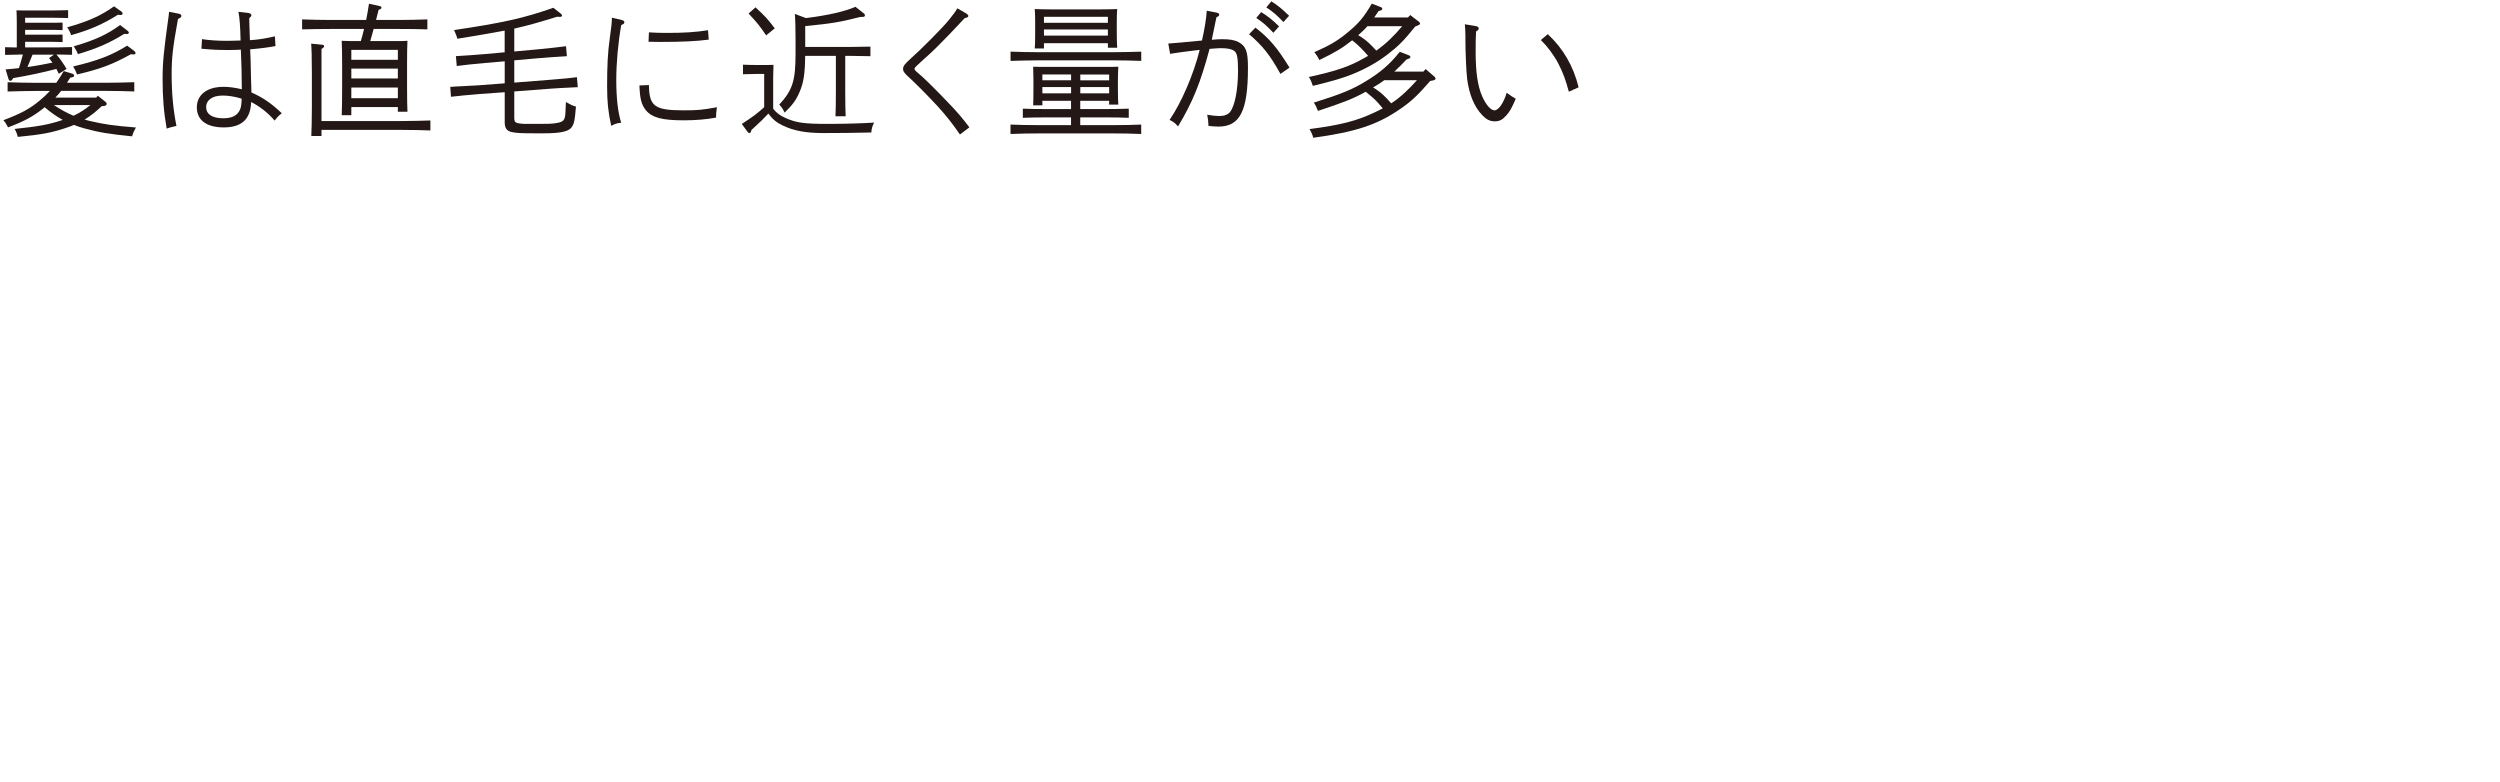 <?xml version="1.0" encoding="UTF-8"?><svg id="_レイヤー_2" xmlns="http://www.w3.org/2000/svg" viewBox="0 0 488.5 152.85"><defs><style>.cls-1{fill:none;}.cls-2{fill:#231815;}</style></defs><g id="_文字"><rect class="cls-1" width="488.5" height="152.85"/><path class="cls-2" d="M19.87,20.75c-1.02.98-2.13,1.87-3.34,2.62.36.08.69.2,1.08.28,2.74.64,4.64.92,8.95,1.26-.42.75-.53,1-.75,1.73-4.53-.45-6.52-.78-9.34-1.56-.72-.2-1.41-.42-2.02-.67-.42.17-.8.33-1.24.47-2.93,1.03-5.06,1.42-9.73,1.87-.19-.75-.25-.84-.61-1.56,4.5-.47,6.55-.81,9.31-1.73l.08-.03c-1.27-.7-2.43-1.53-3.54-2.48-.06.06-.11.11-.19.17-2.07,1.65-3.76,2.57-6.96,3.77-.36-.73-.47-.89-.91-1.4,3.46-1.31,5.17-2.23,7.1-3.85.75-.61,1.38-1.2,1.99-1.87h-2.76c-1.52,0-4.01.06-5.5.11v-1.81c1.44.06,3.92.11,5.5.11h4.01c.47-.67.94-1.4,1.46-2.29l1.55.47c.33.11.47.22.47.42,0,.22-.17.31-.75.39-.22.36-.44.7-.64,1h7.65c1.74,0,4.09-.06,5.5-.11v1.81c-1.46-.06-3.81-.11-5.5-.11h-8.79c-.36.45-.72.89-1.13,1.31h7.99l.3-.36,1.52,1.2c.17.14.22.25.22.36,0,.25-.19.42-.61.45l-.39.03ZM3.73,10.67c-.8,0-1.96.03-2.74.06v-1.51c.77.03,1.52.03,2.29.06v-4.8c0-1.12-.03-1.95-.06-2.46.77.03,1.66.03,3.23.03h3.57c1.05,0,2.46-.03,3.29-.06v1.53c-.83-.03-2.38-.06-3.29-.06h-5.11v.98h5.11c.61,0,1.6,0,2.21-.03v1.48c-.58-.03-1.46-.06-2.21-.06h-5.11v.95h5.11c.61,0,1.6,0,2.21-.03v1.48c-.58-.03-1.46-.06-2.21-.06h-5.11v1.09h6.41c.8,0,1.96-.03,2.76-.06v1.51c-.8-.03-1.96-.06-2.76-.06h-.3c.77.87,1.41,1.84,1.99,2.82l-1.52.95c-.14-.31-.3-.64-.47-.95-2.79.73-5.58,1.31-8.43,1.79l-.19.28c-.11.17-.22.25-.36.25-.19,0-.3-.14-.39-.39l-.55-1.84c.86-.08,1.74-.14,2.6-.25.3-.87.52-1.76.77-2.65h-.75ZM5.36,13.1c1.63-.22,3.26-.53,4.89-.86-.19-.25-.42-.56-.66-.89l.94-.67h-4.17l-1,2.43ZM10.53,20.53c1.22.81,2.49,1.53,3.84,2.09,1.19-.56,2.27-1.26,3.29-2.09h-7.13ZM23.74,2.27c.14.08.22.28.22.39,0,.17-.19.28-.44.28-.08,0-.22-.03-.47-.06-2.87,1.81-5.47,2.96-9.15,3.99-.22-.64-.44-1.06-.77-1.53,4.23-1.2,6.61-2.29,9.15-4.1l1.46,1.03ZM26.25,9.98c.14.11.25.28.25.39,0,.14-.19.28-.44.28-.08,0-.22-.03-.47-.06-3.62,2.01-6,2.9-10.53,3.96-.22-.61-.42-1-.77-1.56,4.81-1.14,7.52-2.18,10.56-4.07l1.41,1.06ZM24.93,6.01c.14.11.25.25.25.36,0,.17-.19.28-.44.28-.11,0-.22,0-.47-.03-2.87,1.79-5.44,2.9-9.06,3.96-.19-.56-.22-.61-.8-1.53,4.14-1.2,6.55-2.32,9.06-4.16l1.46,1.12Z"/><path class="cls-2" d="M35,2.69c.28.06.44.22.44.42,0,.22-.14.36-.66.59-1.02,5.64-1.24,7.56-1.24,10.77,0,3.68.3,7,.94,10.13-.86.2-1.41.33-1.91.53-.58-3.29-.8-6.06-.8-9.8,0-3.15.25-5.5,1.13-11.83.06-.31.08-.64.14-1.2l1.96.39ZM48.65,2.58c.3.03.47.2.47.42,0,.08-.05.2-.11.25l-.3.28c0,.47,0,.95.03,1.42.03.67.03,1.28.06,1.87,0,.39,0,.5.03,1.03,1.74-.11,2.93-.31,4.89-.75l.11,1.9c-1.02.22-3.18.5-4.95.64.08,1.4.08,1.59.17,5.72,0,.5.03.86.08,2.71,2.27,1,3.92,2.15,5.94,4.07-.53.36-.86.73-1.41,1.42-1.3-1.51-2.82-2.71-4.59-3.63-.11,3.35-1.82,4.97-5.36,4.97-3.34,0-5.25-1.42-5.25-3.91s2.02-4.02,5.2-4.02c1.13,0,2.13.14,3.59.47,0-2.23-.08-5.69-.19-7.73-1.16.06-1.66.06-2.4.06-2.07,0-2.9-.03-5.3-.25l.11-1.87c1.22.2,3.12.33,4.64.33.22,0,1.16,0,2.9-.06-.06-2.62-.17-4.3-.42-5.61l2.07.25ZM43.4,18.68c-1.88,0-3.12.89-3.12,2.23,0,1.42,1.19,2.2,3.34,2.2,1.71,0,2.76-.53,3.26-1.65.17-.36.25-.75.3-1.34.03-.28.03-.78.03-.84-1.38-.42-2.51-.61-3.81-.61Z"/><path class="cls-2" d="M68.65,22.51h-1.88c.05-1.12.08-2.74.08-4.91v-5.19c0-1.67-.03-3.54-.08-4.44.75.03,1.41.06,2.35.06h1.38c.22-.78.47-1.56.63-2.37h-6.6c-1.52,0-4.01.03-5.5.08v-1.95c1.44.06,3.92.11,5.5.11h7.02c.19-1,.39-2.07.55-3.18l2.1.47c.22.06.33.14.33.31s-.03.22-.55.42c-.14.5-.17.61-.5,1.98h4.53c1.74,0,4.09-.06,5.5-.11v1.95c-1.46-.06-3.81-.08-5.5-.08h-5l-.66,2.37h4.92c.94,0,1.6,0,2.35-.06-.05.92-.08,2.29-.08,4.44v4.55c0,2.2.03,3.85.08,4.88h-1.88v-.92h-9.09v1.59ZM78.57,23.65c1.66,0,4.09-.06,5.53-.11v1.95c-1.44-.06-3.87-.11-5.53-.11h-15.75v1.2h-1.99c.05-1.23.11-3.15.11-5.69v-6.56c0-3.15-.06-4.91-.14-5.8l2.1.2c.28.03.44.14.44.28,0,.17-.14.33-.52.56v14.09h15.75ZM77.74,11.68v-1.93h-9.09v1.93h9.09ZM68.65,15.33h9.09v-1.93h-9.09v1.93ZM68.65,19.19h9.09v-2.09h-9.09v2.09Z"/><path class="cls-2" d="M93.62,18.38c-1.85.14-4.34.39-5.5.53l-.14-1.93c1.16-.11,4.12-.2,5.5-.31l5.14-.39v-4.3l-3.87.33c-2.04.17-4.23.42-5.5.59l-.17-1.93c2.35-.14,4.01-.25,5.5-.39l4.03-.36v-4.24c-2.32.45-5.14.92-9.23,1.59-.14-.5-.36-1.06-.66-1.7,9.37-1.37,13.73-2.34,19.4-4.35l1.49,1.17c.11.08.22.25.22.36,0,.14-.17.25-.42.25-.08,0-.22,0-.55-.03-3.4,1.06-5.64,1.7-8.37,2.32v4.47l4.61-.42c1.82-.17,4.37-.45,5.5-.61l.17,1.95c-2.16.14-3.95.25-5.5.39l-4.78.42v4.35l6.77-.53c3.29-.25,4.37-.39,5.47-.53l.17,1.95c-3.32.17-4.03.2-5.5.31l-6.91.53v5.14c0,.64.11.87.5,1,.33.11,1.08.2,1.8.2,4.78,0,5.14,0,6.13-.2,1.16-.22,1.44-.56,1.55-1.73.03-.25.06-1.03.11-2.34,1.05.59,1.13.64,1.96.89-.22,2.82-.41,3.63-1.02,4.24-.69.67-2.21.98-5.22.98h-1.8c-2.87,0-3.62-.06-4.53-.25-.97-.22-1.35-.78-1.35-1.95v-5.83l-5,.36Z"/><path class="cls-2" d="M121.58,3.95c.28.06.42.2.42.42,0,.2-.11.31-.61.53-.61,3.41-.97,7.45-.97,10.74,0,3.54.33,6.42.97,8.34-.83.08-1.24.22-1.96.61-.58-2.62-.8-4.66-.8-7.67,0-3.96.11-6.59.53-9.52.33-2.51.36-2.57.41-3.94l2.02.47ZM126.8,16.62c.06,4.16,1.11,4.94,6.77,4.94,2.76,0,3.65-.08,6.52-.61-.14.98-.17,1.26-.17,1.95v.08c-1.93.36-4.01.53-6.36.53-4.17,0-6.16-.53-7.32-1.93-.91-1.12-1.19-2.2-1.3-4.88l1.85-.08ZM126.8,6.32c1.38.08,1.91.11,3.45.11,3.43,0,5.72-.14,8.1-.53l.14,1.84c-2.49.33-5.22.45-9.48.45-.91,0-1.24,0-2.29-.03l.08-1.84Z"/><path class="cls-2" d="M151.08,21.25c.64.81,1.3,1.31,2.38,1.79,2.1.95,3.68,1.17,8.29,1.17,3.07,0,6.83-.11,9.06-.25-.36.67-.5,1.12-.55,1.93-4.73.08-5.36.11-9.31.11-3.54,0-5.86-.45-8.01-1.48-1.19-.56-2.04-1.26-2.79-2.34-.53.56-.88.92-1.27,1.31-.14.14-.55.5-1.16,1.09-.19.17-.5.45-.88.81-.11.45-.22.61-.39.61-.14,0-.28-.11-.39-.25l-1.11-1.53c1.96-1.28,2.96-1.98,4.37-3.27v-6.5h-1.52c-.75,0-1.96.03-2.62.06v-1.87c.66.03,1.77.06,2.62.06h.8c1.27,0,1.96,0,2.54-.03-.03.5-.06,1.73-.06,2.46v6.14ZM147.63,1.44c1.99,1.84,2.29,2.18,3.76,4.1l-1.69,1.37c-1.24-1.84-1.71-2.43-3.43-4.27l1.35-1.2ZM157.49,3.53c4.31-.53,7.63-1.31,9.67-2.2l1.66,1.31c.14.14.19.22.19.36,0,.22-.17.31-.53.31h-.36c-4.06,1.03-5.61,1.28-10.78,1.79v4.07h8.87c1.13,0,2.85-.03,3.87-.06v1.87c-1.02-.03-2.74-.06-3.87-.06h-1.05v6.92c0,2.12.03,3.88.08,4.88h-1.99c.05-1.06.08-2.62.08-4.88v-6.92h-6c-.03,3.38-.3,5.22-1.05,6.95-.69,1.65-1.38,2.6-2.96,4.13-.39-.78-.64-1.14-1.05-1.56,2.62-2.87,3.18-4.66,3.18-10.02v-2.62c0-1.95-.05-4.33-.14-5.08l2.16.81Z"/><path class="cls-2" d="M188.91,2.72c.19.11.3.25.3.39,0,.22-.08.25-.75.47-2.35,2.54-3.62,3.85-5.47,5.69-.86.86-1.63,1.56-2.71,2.51-.44.39-1,.95-1.22,1.14-.25.22-.36.39-.36.53,0,.2.17.39.61.75,1.13.92,3.37,3.13,6.05,5.94,1.69,1.76,2.6,2.82,4.06,4.74l-1.85,1.4c-1.6-2.32-2.65-3.63-4.37-5.53-1.6-1.73-4.34-4.52-5.47-5.53-.99-.89-1.27-1.26-1.27-1.76,0-.53.3-.95,1.52-2.04,2.13-1.9,6.13-5.92,7.43-7.51.77-.95,1.33-1.7,1.66-2.29l1.82,1.06Z"/><path class="cls-2" d="M223,11.9c-1.46-.06-3.81-.11-5.5-.11h-14.54c-1.52,0-4.01.06-5.5.11v-1.81c1.44.06,3.92.11,5.5.11h14.54c1.74,0,4.09-.06,5.5-.11v1.81ZM203.68,19.69v.89h-1.8c.03-.64.05-1.59.05-2.96v-2.12c0-.89-.03-1.95-.05-2.46.97.03,1.8.03,3.04.03h10.56c1.24,0,2.07,0,3.04-.03-.03.5-.08,1.56-.08,2.46v2.04c0,1.31.03,2.26.08,2.9h-1.8v-.75h-5.64v1.62h5.09c1.27,0,3.21-.03,4.39-.08v1.79c-1.19-.06-3.12-.08-4.39-.08h-5.09v1.51h6.41c1.74,0,4.09-.03,5.5-.11v1.84c-1.46-.08-3.81-.11-5.5-.11h-14.54c-1.52,0-4.01.03-5.5.11v-1.84c1.44.08,3.92.11,5.5.11h6.33v-1.51h-5.03c-1.44,0-3.23.03-4.39.08v-1.79c1.16.06,2.96.08,4.39.08h5.03v-1.62h-5.61ZM203.99,9.47h-1.8c.06-.67.08-1.59.08-2.99v-2.23c0-.89-.03-1.98-.08-2.48.97.03,1.82.06,3.04.06h10c1.24,0,2.1-.03,3.07-.06-.05.5-.08,1.59-.08,2.48v2.18c0,1.31.03,2.26.08,2.9h-1.82v-.89h-12.49v1.03ZM209.29,14.55h-5.61v1.14h5.61v-1.14ZM203.68,17.01v1.23h5.61v-1.23h-5.61ZM216.48,4.45v-1.17h-12.49v1.17h12.49ZM203.99,6.96h12.49v-1.2h-12.49v1.2ZM216.73,15.7v-1.14h-5.64v1.14h5.64ZM211.09,18.24h5.64v-1.23h-5.64v1.23Z"/><path class="cls-2" d="M237.82,2.5c.28.06.42.2.42.36,0,.2-.08.28-.55.53l-.91,4.38c.91-.08,1.52-.11,2.04-.11,1.52,0,2.43.17,3.18.56,1.46.78,1.85,1.84,1.85,4.97,0,8.51-1.55,11.55-5.8,11.55-.52,0-1.49-.08-1.91-.14-.03-.75-.08-1.34-.25-2.18.91.17,1.77.25,2.38.25.94,0,1.63-.25,2.07-.78.94-1.14,1.57-4.35,1.57-8.07,0-2.46-.17-3.46-.72-3.85-.5-.39-1.33-.56-2.68-.56-.39,0-1.11.06-2.16.14-1.77,6.61-3.26,10.33-6.16,15.15-.55-.64-1.02-1-1.66-1.26,2.32-3.38,4.7-8.9,5.89-13.7-2.85.33-4.78.61-5.78.78l-.36-2.01c1.85-.14,2.18-.17,6.58-.59.52-2.23.86-4.38.94-5.83l2.02.39ZM245.31,5.4c2.74,2.12,4.25,3.91,6.66,7.81l-1.77,1.23c-2.02-3.63-3.37-5.39-6.13-7.76l1.24-1.28ZM246.42,2.36c1.33.81,2.15,1.48,3.51,2.79l-1.11,1.26c-1.3-1.37-1.91-1.93-3.34-2.9l.94-1.14ZM248.41.26c1.3.81,2.13,1.51,3.48,2.82l-1.11,1.23c-1.3-1.37-1.91-1.9-3.34-2.87l.97-1.17Z"/><path class="cls-2" d="M276.51,5.2c-2.07,2.6-3.21,3.77-5.28,5.36-2.24,1.73-4.67,3.04-7.3,4.07-1.82.7-3.51,1.2-7.4,2.15-.28-.84-.39-1.12-.78-1.73,5.53-1.23,7.82-2.01,10.89-3.74.22-.14.47-.25.69-.39-.97-1.12-1.96-2.18-3.12-3.04-1.94,1.53-3.29,2.34-6.41,3.85-.33-.67-.66-1.17-.99-1.53,3.12-1.37,4.67-2.29,6.71-4.02,2.02-1.67,3.01-2.87,4.53-5.47l1.66.64c.28.11.39.2.39.36,0,.22-.11.28-.75.47-.3.45-.55.87-.83,1.23h6.6l.44-.47,1.66,1.28c.17.11.25.25.25.39,0,.17-.14.25-.47.39l-.5.2ZM279.44,15.84c-2.35,2.71-3.62,3.94-5.86,5.47-4.5,3.1-8.68,4.47-16.97,5.61-.19-.7-.39-1.12-.72-1.7,6.19-.81,9.17-1.59,12.74-3.27.55-.25,1.08-.53,1.57-.78-.63-.75-1.27-1.48-1.99-2.12-.44-.39-.91-.75-1.35-1.12-2.46,1.37-4.5,2.15-9.34,3.74-.22-.61-.39-1-.8-1.62,5.44-1.7,7.6-2.6,10.22-4.21,2.79-1.7,4.59-3.24,6.58-5.72l1.66.64c.3.11.41.22.41.36,0,.22-.11.28-.75.5-.91.95-1.69,1.73-2.38,2.37h5.67l.44-.5,1.71,1.48c.17.14.22.25.22.36,0,.22-.14.31-.52.39l-.55.11ZM267.19,5.12c-.55.64-1.16,1.2-1.8,1.76.77.45,1.49.95,2.13,1.56.5.45.94.95,1.41,1.45,1.91-1.34,3.56-2.99,5.06-4.77h-6.8ZM270.48,15.67c-.69.53-1.44.98-2.18,1.42,1.55.92,2.38,1.79,3.54,3.1,1.91-1.23,3.54-2.85,5.03-4.52h-6.38Z"/><path class="cls-2" d="M288.37,5.09c.36.06.58.25.58.45,0,.22-.17.42-.53.61-.06.78-.08,2.54-.08,3.94,0,3.96.39,6.7,1.27,8.71.72,1.65,1.69,2.76,2.4,2.76.8,0,1.77-1.37,2.4-3.43.77.59,1.08.75,1.77,1.17-.83,1.9-1.19,2.54-1.88,3.29-.75.84-1.33,1.12-2.24,1.12s-1.63-.36-2.43-1.2c-1.57-1.65-2.57-4.07-2.96-7.17-.16-1.37-.33-5.11-.33-7.67v-.73c0-.67-.06-1.87-.11-2.2l2.13.36ZM302.44,6.68c2.98,2.76,5,6.22,6.02,10.38l-1.91.86c-.58-2.2-1.19-3.85-2.04-5.47-.88-1.7-2.15-3.38-3.43-4.63l1.35-1.14Z"/><rect class="cls-1" width="488.5" height="152.85"/></g></svg>